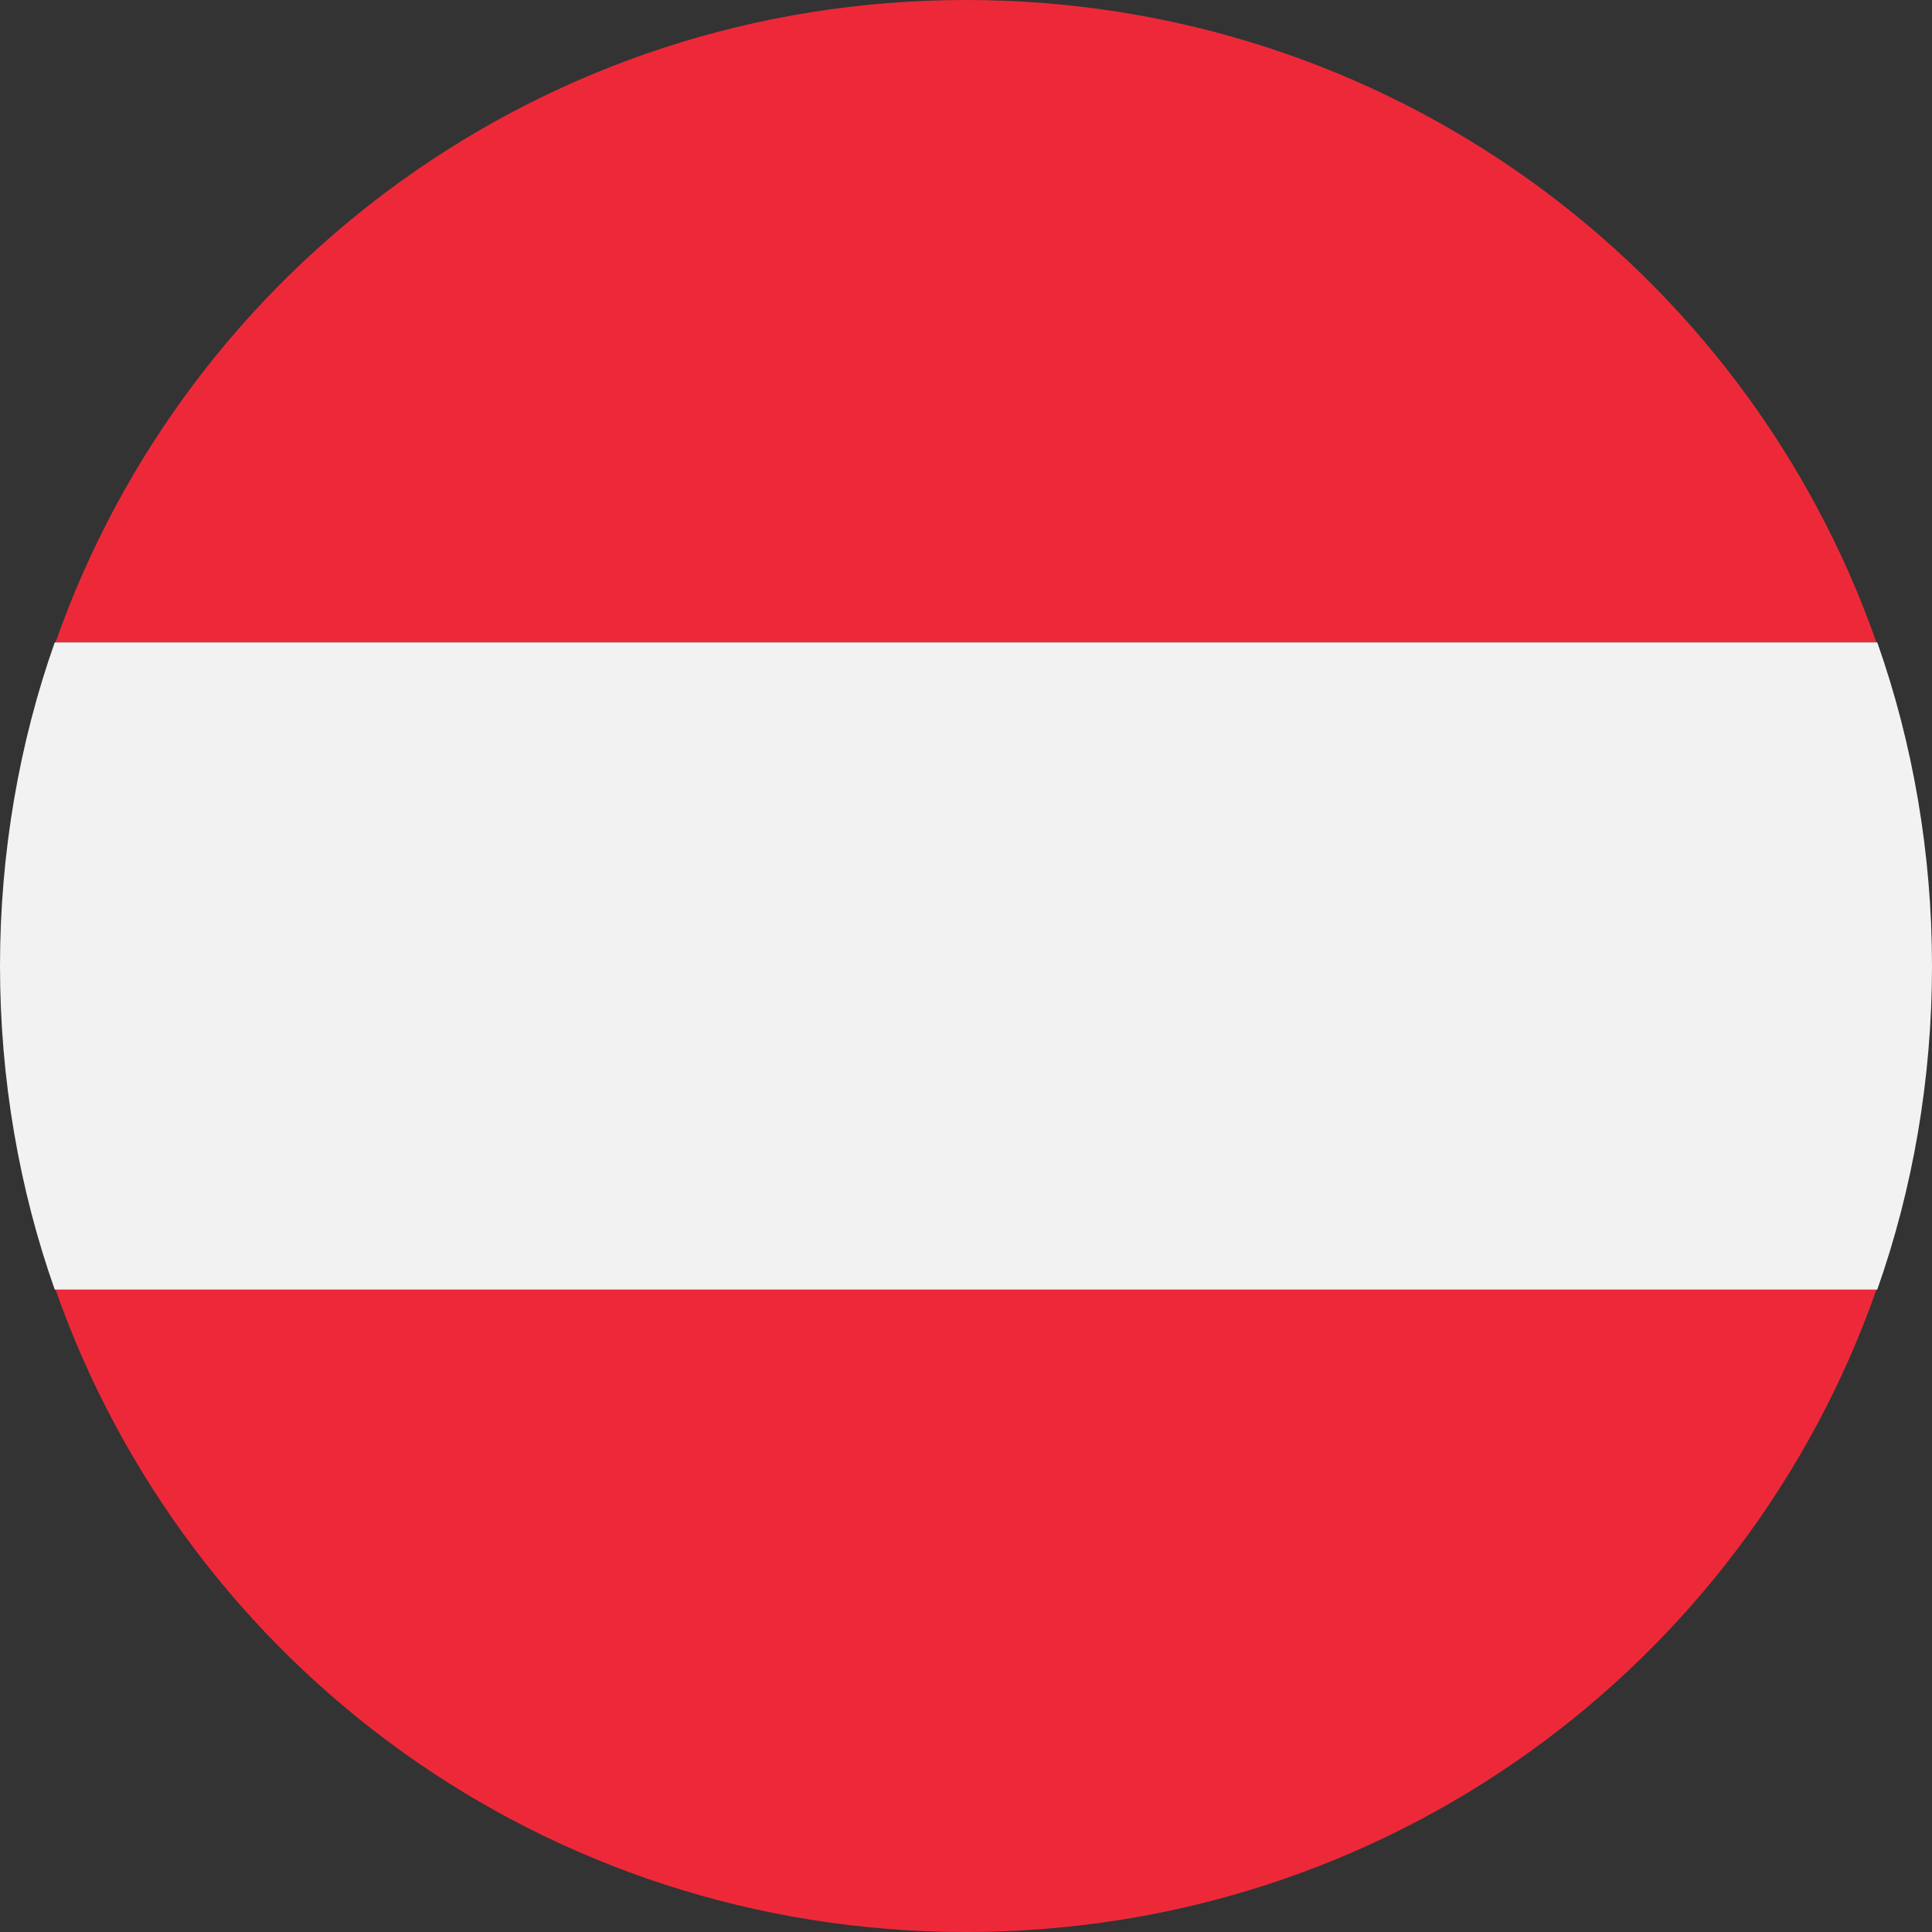<svg width="512" height="512" viewBox="0 0 512 512" fill="none" xmlns="http://www.w3.org/2000/svg">
<rect x="0" y="0" width="512" height="512" fill="#333333" stroke="none"/>
<g>
<path d="M256 0C144.312 0 49.676 70.65 14.72 170.24H497.28C462.324 70.65 367.688 0 256 0Z" fill="#ED2939"/>
<path d="M256 512C367.688 512 462.324 441.35 497.28 341.76H14.72C49.676 441.35 144.312 512 256 512Z" fill="#ED2939"/>
<path d="M14.507 170.24C5.12 196.826 0 225.984 0 256C0 286.016 5.12 315.175 14.507 341.76H497.493C506.88 315.175 512 286.016 512 256C512 225.984 506.88 196.826 497.493 170.24H14.507Z" fill="#F2F2F2"/>
</g>
</svg>
